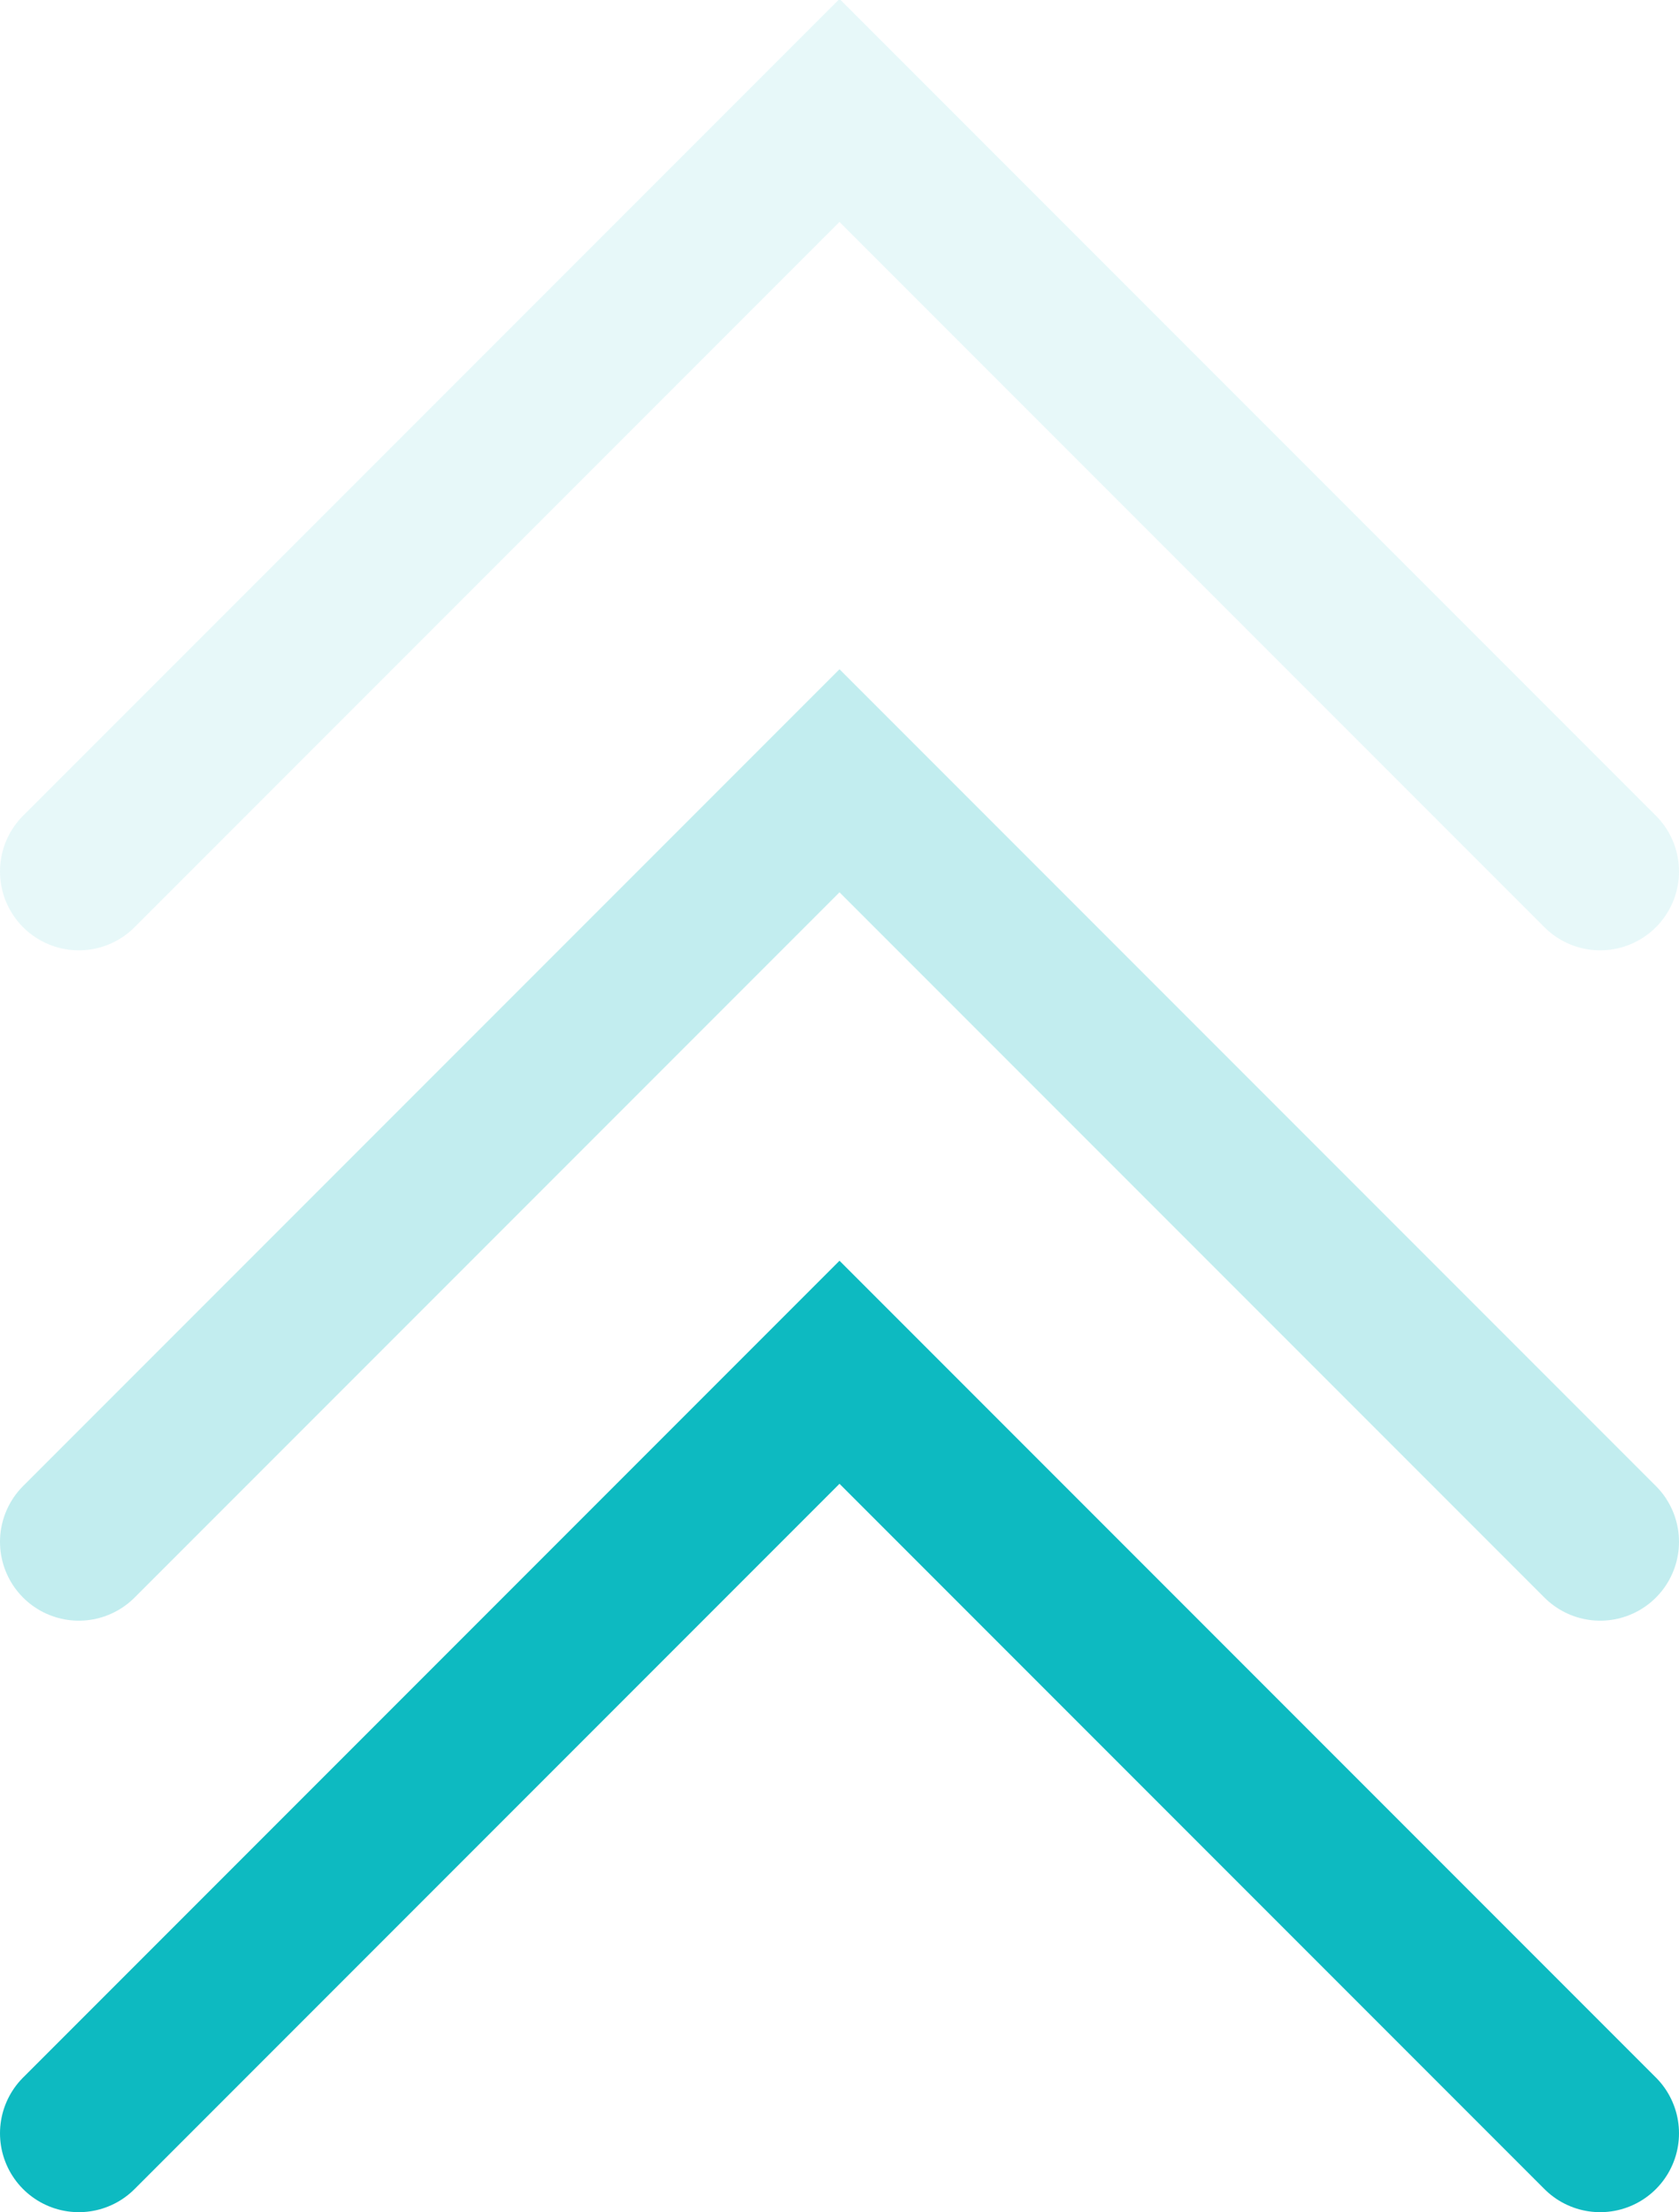 <svg xmlns="http://www.w3.org/2000/svg" id="Calque_1" viewBox="0 0 4.26 5.61"><path id="Trac&#xE9;_89" d="M.2,5.41l1.93-1.93,1.93,1.93" style="fill:none; stroke:#0dbac1; stroke-linecap:round; stroke-width:.4px;"></path><path id="Trac&#xE9;_90" d="M.2,3.91l1.93-1.93,1.93,1.93" style="fill:none; isolation:isolate; opacity:.25; stroke:#0dbac1; stroke-linecap:round; stroke-width:.4px;"></path><path id="Trac&#xE9;_91" d="M.2,2.21L2.13.28l1.93,1.93" style="fill:none; isolation:isolate; opacity:.1; stroke:#0dbac1; stroke-linecap:round; stroke-width:.4px;"></path></svg>